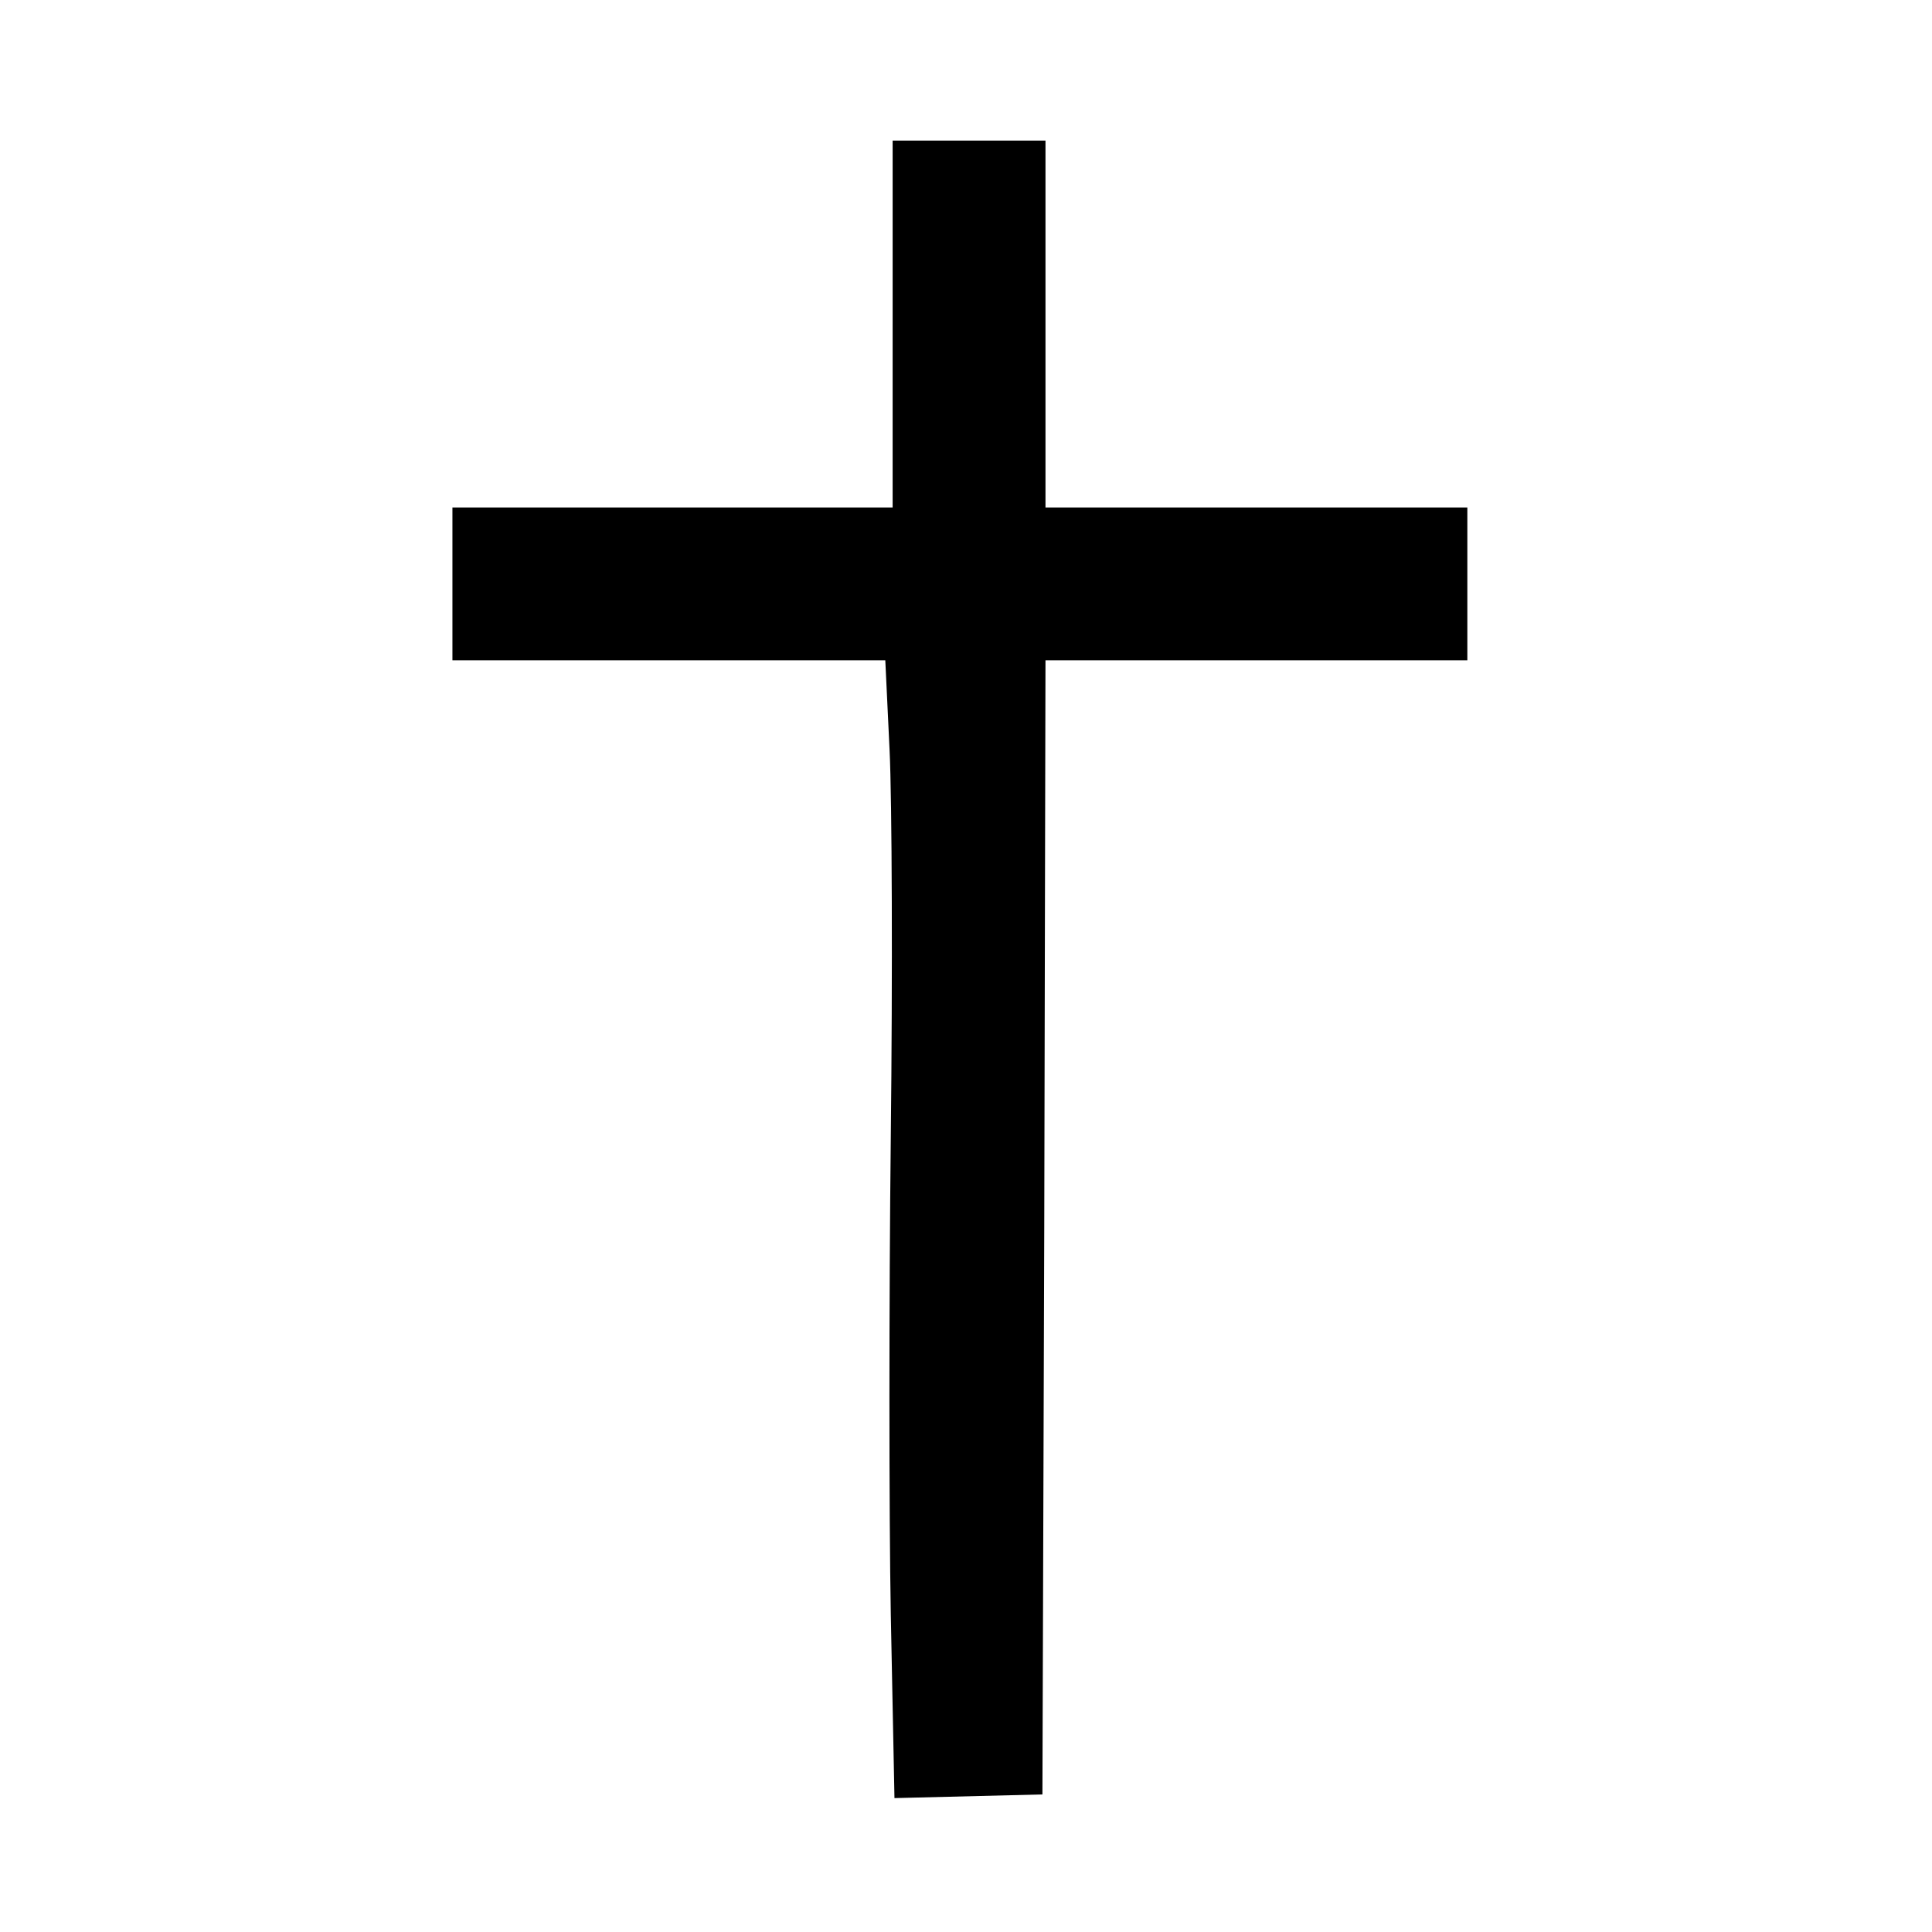 <?xml version="1.0" standalone="no"?>
<!DOCTYPE svg PUBLIC "-//W3C//DTD SVG 20010904//EN"
 "http://www.w3.org/TR/2001/REC-SVG-20010904/DTD/svg10.dtd">
<svg version="1.0" xmlns="http://www.w3.org/2000/svg"
 width="316pt" height="316pt" viewBox="0 0 316 316"
 preserveAspectRatio="xMidYMid meet">
<g transform="translate(0,316) scale(0.1,-0.1)"
fill="#000000" stroke="none">
<path d="M1460 2630 l0 -300 -360 0 -360 0 0 -125 0 -125 354 0 354 0 7 -147
c4 -82 5 -366 2 -632 -3 -265 -3 -618 0 -782 l6 -300 121 3 121 3 3 928 2 927
345 0 345 0 0 125 0 125 -345 0 -345 0 0 300 0 300 -125 0 -125 0 0 -300z"/>
</g>
</svg>

